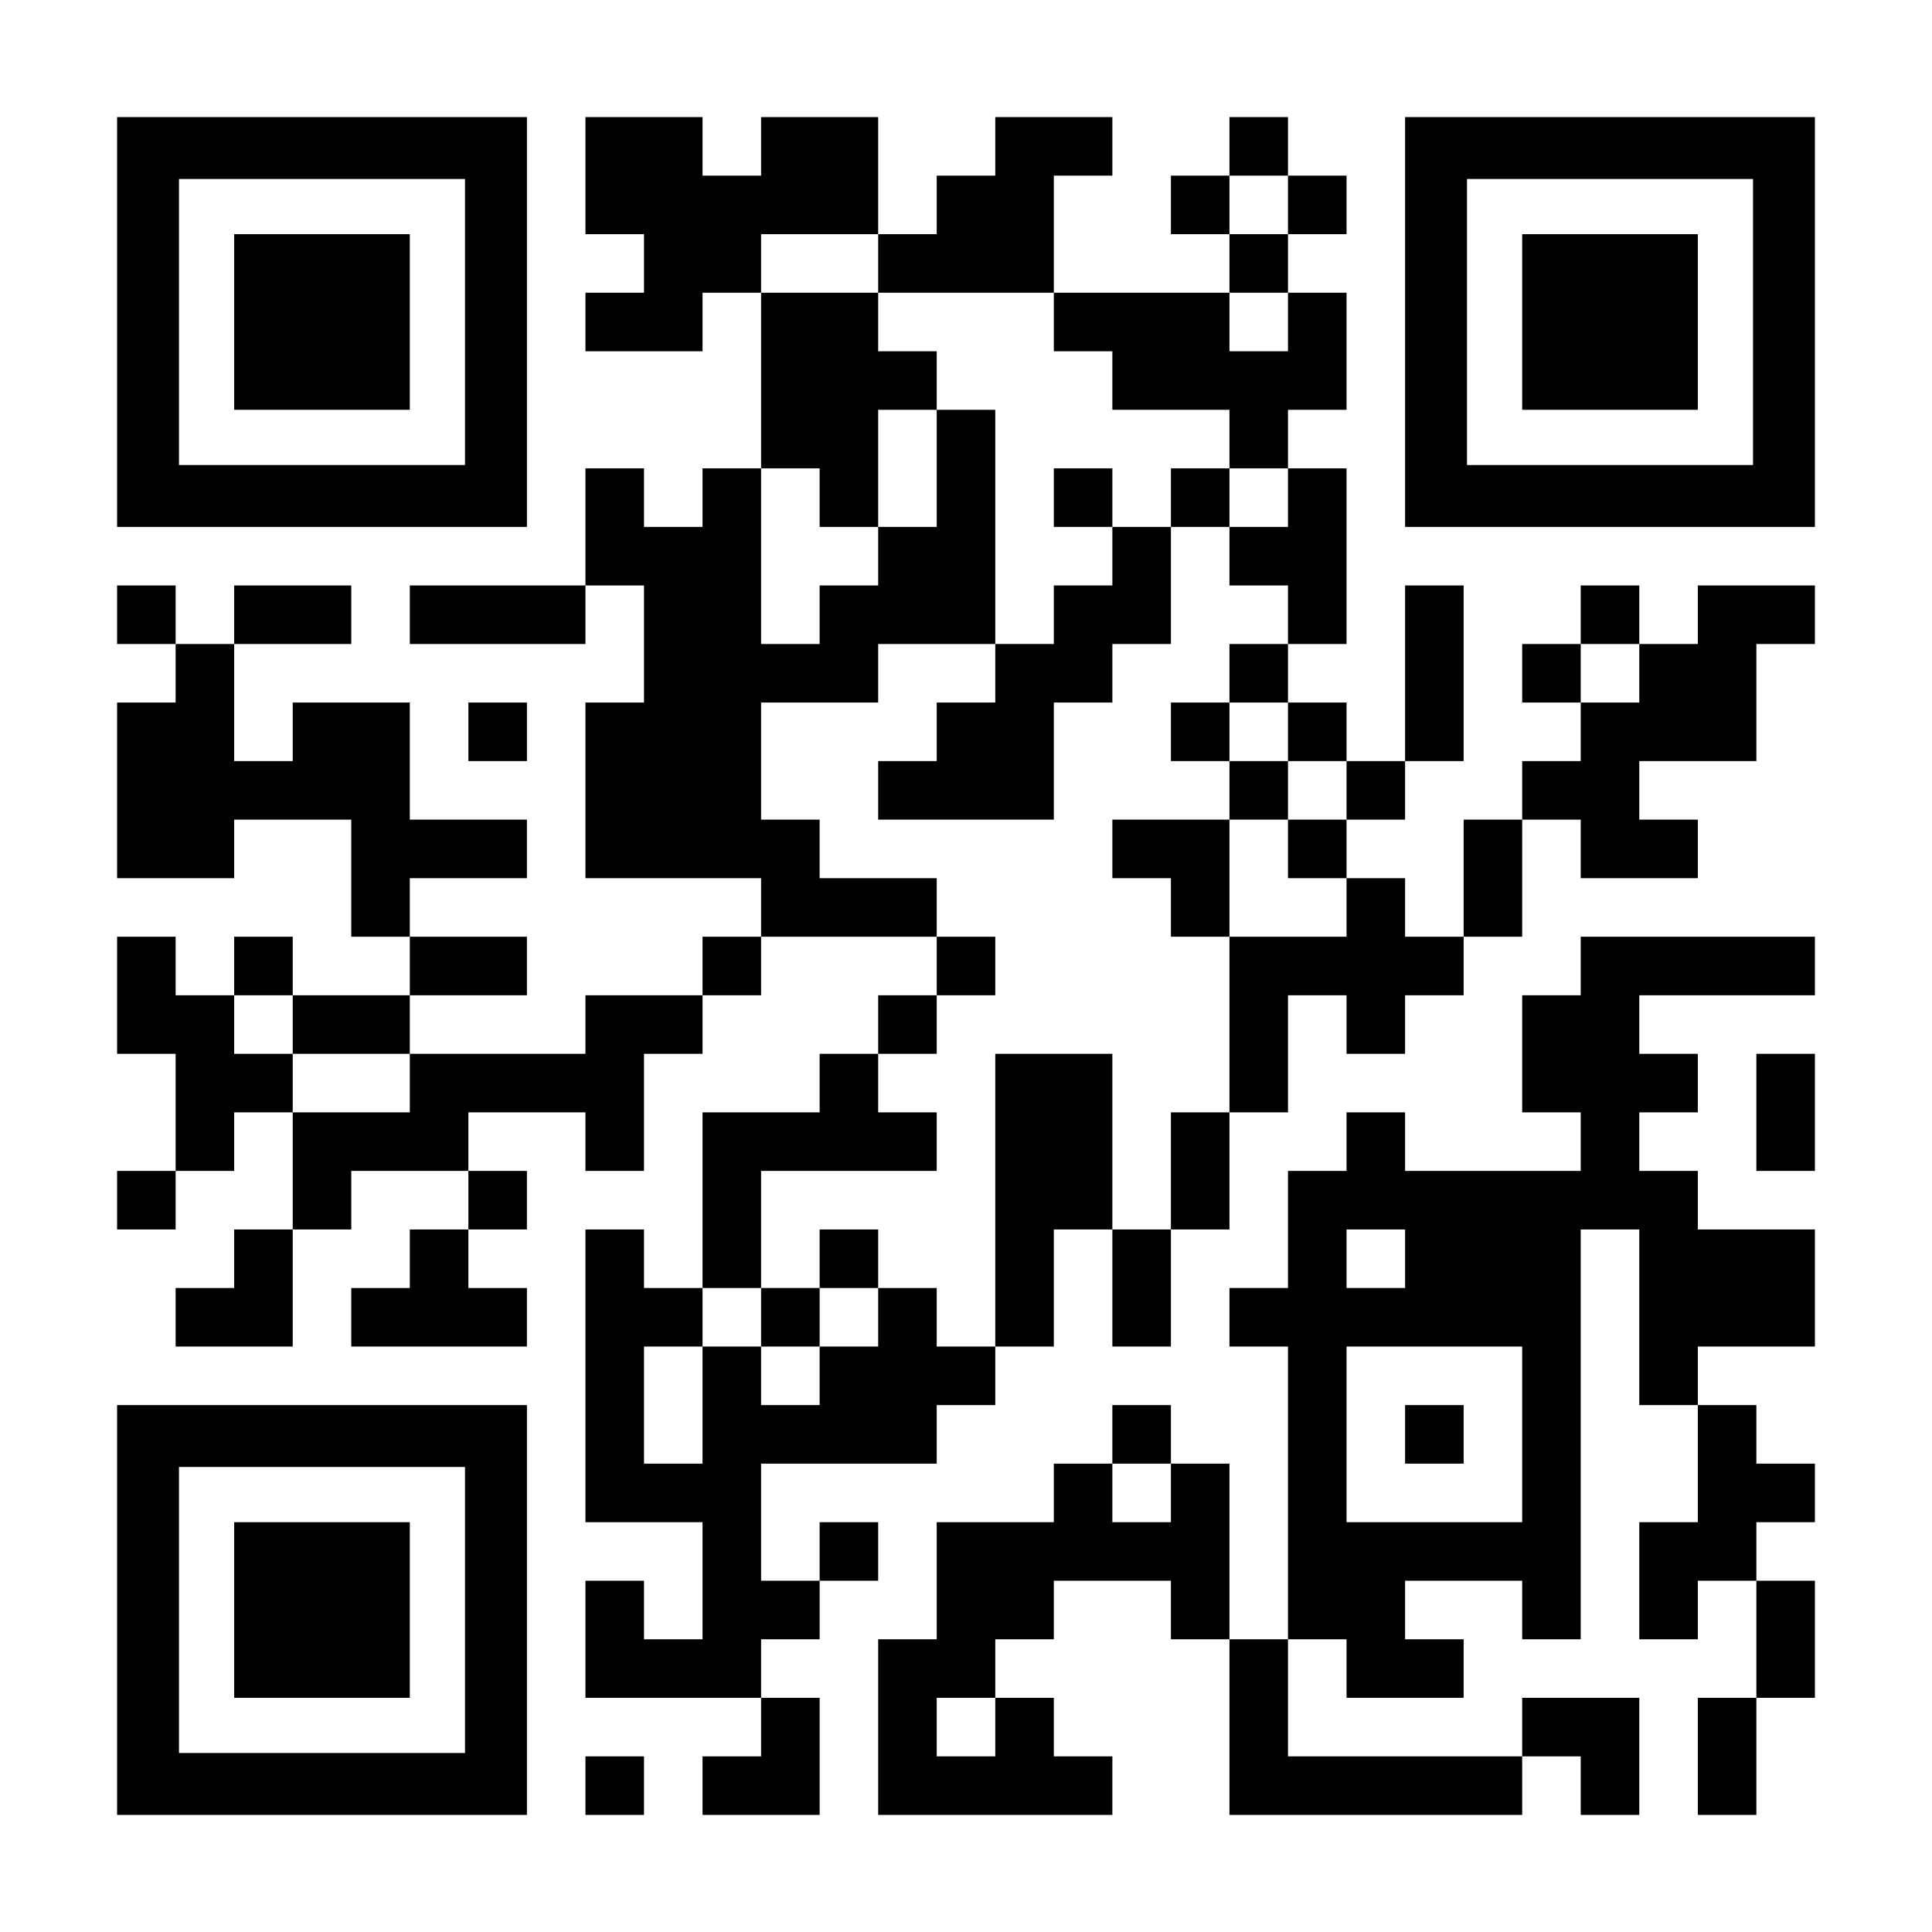 <?xml version="1.0" encoding="UTF-8" standalone="yes"?>
<svg version="1.0" xmlns="http://www.w3.org/2000/svg" width="1155px" height="1155px" viewBox="0 0 1155 1155" preserveAspectRatio="xMidYMid meet">
  <g transform="translate(0,1155) scale(0.1,-0.1)" fill="#000000" stroke="none">
    <path d="M700 9625 l0 -1225 1225 0 1225 0 0 1225 0 1225 -1225 0 -1225 0 0
-1225z m2080 0 l0 -855 -855 0 -855 0 0 855 0 855 855 0 855 0 0 -855z"/>
    <path d="M1400 9625 l0 -525 525 0 525 0 0 525 0 525 -525 0 -525 0 0 -525z"/>
    <path d="M3500 10500 l0 -350 175 0 175 0 0 -175 0 -175 -175 0 -175 0 0 -175
0 -175 350 0 350 0 0 175 0 175 175 0 175 0 0 -525 0 -525 -175 0 -175 0 0
-175 0 -175 -175 0 -175 0 0 175 0 175 -175 0 -175 0 0 -350 0 -350 -525 0
-525 0 0 -175 0 -175 525 0 525 0 0 175 0 175 175 0 175 0 0 -350 0 -350 -175
0 -175 0 0 -525 0 -525 525 0 525 0 0 -175 0 -175 -175 0 -175 0 0 -175 0
-175 -350 0 -350 0 0 -175 0 -175 -525 0 -525 0 0 175 0 175 350 0 350 0 0
175 0 175 -350 0 -350 0 0 175 0 175 350 0 350 0 0 175 0 175 -350 0 -350 0 0
350 0 350 -350 0 -350 0 0 -175 0 -175 -175 0 -175 0 0 350 0 350 350 0 350 0
0 175 0 175 -350 0 -350 0 0 -175 0 -175 -175 0 -175 0 0 175 0 175 -175 0
-175 0 0 -175 0 -175 175 0 175 0 0 -175 0 -175 -175 0 -175 0 0 -525 0 -525
350 0 350 0 0 175 0 175 350 0 350 0 0 -350 0 -350 175 0 175 0 0 -175 0 -175
-350 0 -350 0 0 175 0 175 -175 0 -175 0 0 -175 0 -175 -175 0 -175 0 0 175 0
175 -175 0 -175 0 0 -350 0 -350 175 0 175 0 0 -350 0 -350 -175 0 -175 0 0
-175 0 -175 175 0 175 0 0 175 0 175 175 0 175 0 0 175 0 175 175 0 175 0 0
-350 0 -350 -175 0 -175 0 0 -175 0 -175 -175 0 -175 0 0 -175 0 -175 350 0
350 0 0 350 0 350 175 0 175 0 0 175 0 175 350 0 350 0 0 -175 0 -175 -175 0
-175 0 0 -175 0 -175 -175 0 -175 0 0 -175 0 -175 525 0 525 0 0 175 0 175
-175 0 -175 0 0 175 0 175 175 0 175 0 0 175 0 175 -175 0 -175 0 0 175 0 175
350 0 350 0 0 -175 0 -175 175 0 175 0 0 350 0 350 175 0 175 0 0 175 0 175
175 0 175 0 0 175 0 175 525 0 525 0 0 -175 0 -175 -175 0 -175 0 0 -175 0
-175 -175 0 -175 0 0 -175 0 -175 -350 0 -350 0 0 -525 0 -525 -175 0 -175 0
0 175 0 175 -175 0 -175 0 0 -875 0 -875 350 0 350 0 0 -350 0 -350 -175 0
-175 0 0 175 0 175 -175 0 -175 0 0 -350 0 -350 525 0 525 0 0 -175 0 -175
-175 0 -175 0 0 -175 0 -175 350 0 350 0 0 350 0 350 -175 0 -175 0 0 175 0
175 175 0 175 0 0 175 0 175 175 0 175 0 0 175 0 175 -175 0 -175 0 0 -175 0
-175 -175 0 -175 0 0 350 0 350 525 0 525 0 0 175 0 175 175 0 175 0 0 175 0
175 175 0 175 0 0 350 0 350 175 0 175 0 0 -350 0 -350 175 0 175 0 0 350 0
350 175 0 175 0 0 350 0 350 175 0 175 0 0 350 0 350 175 0 175 0 0 -175 0
-175 175 0 175 0 0 175 0 175 175 0 175 0 0 175 0 175 175 0 175 0 0 350 0
350 175 0 175 0 0 -175 0 -175 350 0 350 0 0 175 0 175 -175 0 -175 0 0 175 0
175 350 0 350 0 0 350 0 350 175 0 175 0 0 175 0 175 -350 0 -350 0 0 -175 0
-175 -175 0 -175 0 0 175 0 175 -175 0 -175 0 0 -175 0 -175 -175 0 -175 0 0
-175 0 -175 175 0 175 0 0 -175 0 -175 -175 0 -175 0 0 -175 0 -175 -175 0
-175 0 0 -350 0 -350 -175 0 -175 0 0 175 0 175 -175 0 -175 0 0 175 0 175
175 0 175 0 0 175 0 175 175 0 175 0 0 525 0 525 -175 0 -175 0 0 -525 0 -525
-175 0 -175 0 0 175 0 175 -175 0 -175 0 0 175 0 175 175 0 175 0 0 525 0 525
-175 0 -175 0 0 175 0 175 175 0 175 0 0 350 0 350 -175 0 -175 0 0 175 0 175
175 0 175 0 0 175 0 175 -175 0 -175 0 0 175 0 175 -175 0 -175 0 0 -175 0
-175 -175 0 -175 0 0 -175 0 -175 175 0 175 0 0 -175 0 -175 -525 0 -525 0 0
350 0 350 175 0 175 0 0 175 0 175 -350 0 -350 0 0 -175 0 -175 -175 0 -175 0
0 -175 0 -175 -175 0 -175 0 0 350 0 350 -350 0 -350 0 0 -175 0 -175 -175 0
-175 0 0 175 0 175 -350 0 -350 0 0 -350z m4200 -175 l0 -175 -175 0 -175 0 0
175 0 175 175 0 175 0 0 -175z m-2450 -350 l0 -175 525 0 525 0 0 -175 0 -175
175 0 175 0 0 -175 0 -175 350 0 350 0 0 -175 0 -175 175 0 175 0 0 -175 0
-175 -175 0 -175 0 0 -175 0 -175 175 0 175 0 0 -175 0 -175 -175 0 -175 0 0
-175 0 -175 175 0 175 0 0 -175 0 -175 175 0 175 0 0 -175 0 -175 -175 0 -175
0 0 -175 0 -175 175 0 175 0 0 -175 0 -175 -350 0 -350 0 0 -525 0 -525 -175
0 -175 0 0 -350 0 -350 -175 0 -175 0 0 525 0 525 -350 0 -350 0 0 -875 0
-875 -175 0 -175 0 0 175 0 175 -175 0 -175 0 0 -175 0 -175 -175 0 -175 0 0
-175 0 -175 -175 0 -175 0 0 175 0 175 -175 0 -175 0 0 -350 0 -350 -175 0
-175 0 0 350 0 350 175 0 175 0 0 175 0 175 175 0 175 0 0 350 0 350 525 0
525 0 0 175 0 175 -175 0 -175 0 0 175 0 175 175 0 175 0 0 175 0 175 175 0
175 0 0 175 0 175 -175 0 -175 0 0 175 0 175 -350 0 -350 0 0 175 0 175 -175
0 -175 0 0 350 0 350 350 0 350 0 0 175 0 175 350 0 350 0 0 700 0 700 -175 0
-175 0 0 -350 0 -350 -175 0 -175 0 0 -175 0 -175 -175 0 -175 0 0 -175 0
-175 -175 0 -175 0 0 525 0 525 175 0 175 0 0 -175 0 -175 175 0 175 0 0 350
0 350 175 0 175 0 0 175 0 175 -175 0 -175 0 0 175 0 175 -350 0 -350 0 0 175
0 175 350 0 350 0 0 -175z m2450 -350 l0 -175 -175 0 -175 0 0 175 0 175 175
0 175 0 0 -175z m2100 -2100 l0 -175 -175 0 -175 0 0 175 0 175 175 0 175 0 0
-175z m-8050 -2100 l0 -175 350 0 350 0 0 -175 0 -175 -350 0 -350 0 0 175 0
175 -175 0 -175 0 0 175 0 175 175 0 175 0 0 -175z"/>
    <path d="M6300 8575 l0 -175 175 0 175 0 0 -175 0 -175 -175 0 -175 0 0 -175
0 -175 -175 0 -175 0 0 -175 0 -175 -175 0 -175 0 0 -175 0 -175 -175 0 -175
0 0 -175 0 -175 525 0 525 0 0 350 0 350 175 0 175 0 0 175 0 175 175 0 175 0
0 350 0 350 175 0 175 0 0 175 0 175 -175 0 -175 0 0 -175 0 -175 -175 0 -175
0 0 175 0 175 -175 0 -175 0 0 -175z"/>
    <path d="M7000 7175 l0 -175 175 0 175 0 0 -175 0 -175 -350 0 -350 0 0 -175
0 -175 175 0 175 0 0 -175 0 -175 175 0 175 0 0 350 0 350 175 0 175 0 0 175
0 175 -175 0 -175 0 0 175 0 175 -175 0 -175 0 0 -175z"/>
    <path d="M4900 4025 l0 -175 -175 0 -175 0 0 -175 0 -175 175 0 175 0 0 175 0
175 175 0 175 0 0 175 0 175 -175 0 -175 0 0 -175z"/>
    <path d="M8400 9625 l0 -1225 1225 0 1225 0 0 1225 0 1225 -1225 0 -1225 0 0
-1225z m2080 0 l0 -855 -855 0 -855 0 0 855 0 855 855 0 855 0 0 -855z"/>
    <path d="M9100 9625 l0 -525 525 0 525 0 0 525 0 525 -525 0 -525 0 0 -525z"/>
    <path d="M2800 7175 l0 -175 175 0 175 0 0 175 0 175 -175 0 -175 0 0 -175z"/>
    <path d="M9450 5775 l0 -175 -175 0 -175 0 0 -350 0 -350 175 0 175 0 0 -175
0 -175 -525 0 -525 0 0 175 0 175 -175 0 -175 0 0 -175 0 -175 -175 0 -175 0
0 -350 0 -350 -175 0 -175 0 0 -175 0 -175 175 0 175 0 0 -875 0 -875 -175 0
-175 0 0 525 0 525 -175 0 -175 0 0 175 0 175 -175 0 -175 0 0 -175 0 -175
-175 0 -175 0 0 -175 0 -175 -350 0 -350 0 0 -350 0 -350 -175 0 -175 0 0
-525 0 -525 700 0 700 0 0 175 0 175 -175 0 -175 0 0 175 0 175 -175 0 -175 0
0 175 0 175 175 0 175 0 0 175 0 175 350 0 350 0 0 -175 0 -175 175 0 175 0 0
-525 0 -525 875 0 875 0 0 175 0 175 175 0 175 0 0 -175 0 -175 175 0 175 0 0
350 0 350 -350 0 -350 0 0 -175 0 -175 -700 0 -700 0 0 350 0 350 175 0 175 0
0 -175 0 -175 350 0 350 0 0 175 0 175 -175 0 -175 0 0 175 0 175 350 0 350 0
0 -175 0 -175 175 0 175 0 0 1225 0 1225 175 0 175 0 0 -525 0 -525 175 0 175
0 0 -350 0 -350 -175 0 -175 0 0 -350 0 -350 175 0 175 0 0 175 0 175 175 0
175 0 0 -350 0 -350 -175 0 -175 0 0 -350 0 -350 175 0 175 0 0 350 0 350 175
0 175 0 0 350 0 350 -175 0 -175 0 0 175 0 175 175 0 175 0 0 175 0 175 -175
0 -175 0 0 175 0 175 -175 0 -175 0 0 175 0 175 350 0 350 0 0 350 0 350 -350
0 -350 0 0 175 0 175 -175 0 -175 0 0 175 0 175 175 0 175 0 0 175 0 175 -175
0 -175 0 0 175 0 175 525 0 525 0 0 175 0 175 -700 0 -700 0 0 -175z m-1050
-1750 l0 -175 -175 0 -175 0 0 175 0 175 175 0 175 0 0 -175z m700 -1050 l0
-525 -525 0 -525 0 0 525 0 525 525 0 525 0 0 -525z m-2100 -350 l0 -175 -175
0 -175 0 0 175 0 175 175 0 175 0 0 -175z m-1050 -1400 l0 -175 -175 0 -175 0
0 175 0 175 175 0 175 0 0 -175z"/>
    <path d="M8400 2975 l0 -175 175 0 175 0 0 175 0 175 -175 0 -175 0 0 -175z"/>
    <path d="M10500 4900 l0 -350 175 0 175 0 0 350 0 350 -175 0 -175 0 0 -350z"/>
    <path d="M700 1925 l0 -1225 1225 0 1225 0 0 1225 0 1225 -1225 0 -1225 0 0
-1225z m2080 0 l0 -855 -855 0 -855 0 0 855 0 855 855 0 855 0 0 -855z"/>
    <path d="M1400 1925 l0 -525 525 0 525 0 0 525 0 525 -525 0 -525 0 0 -525z"/>
    <path d="M3500 875 l0 -175 175 0 175 0 0 175 0 175 -175 0 -175 0 0 -175z"/>
  </g>
</svg>